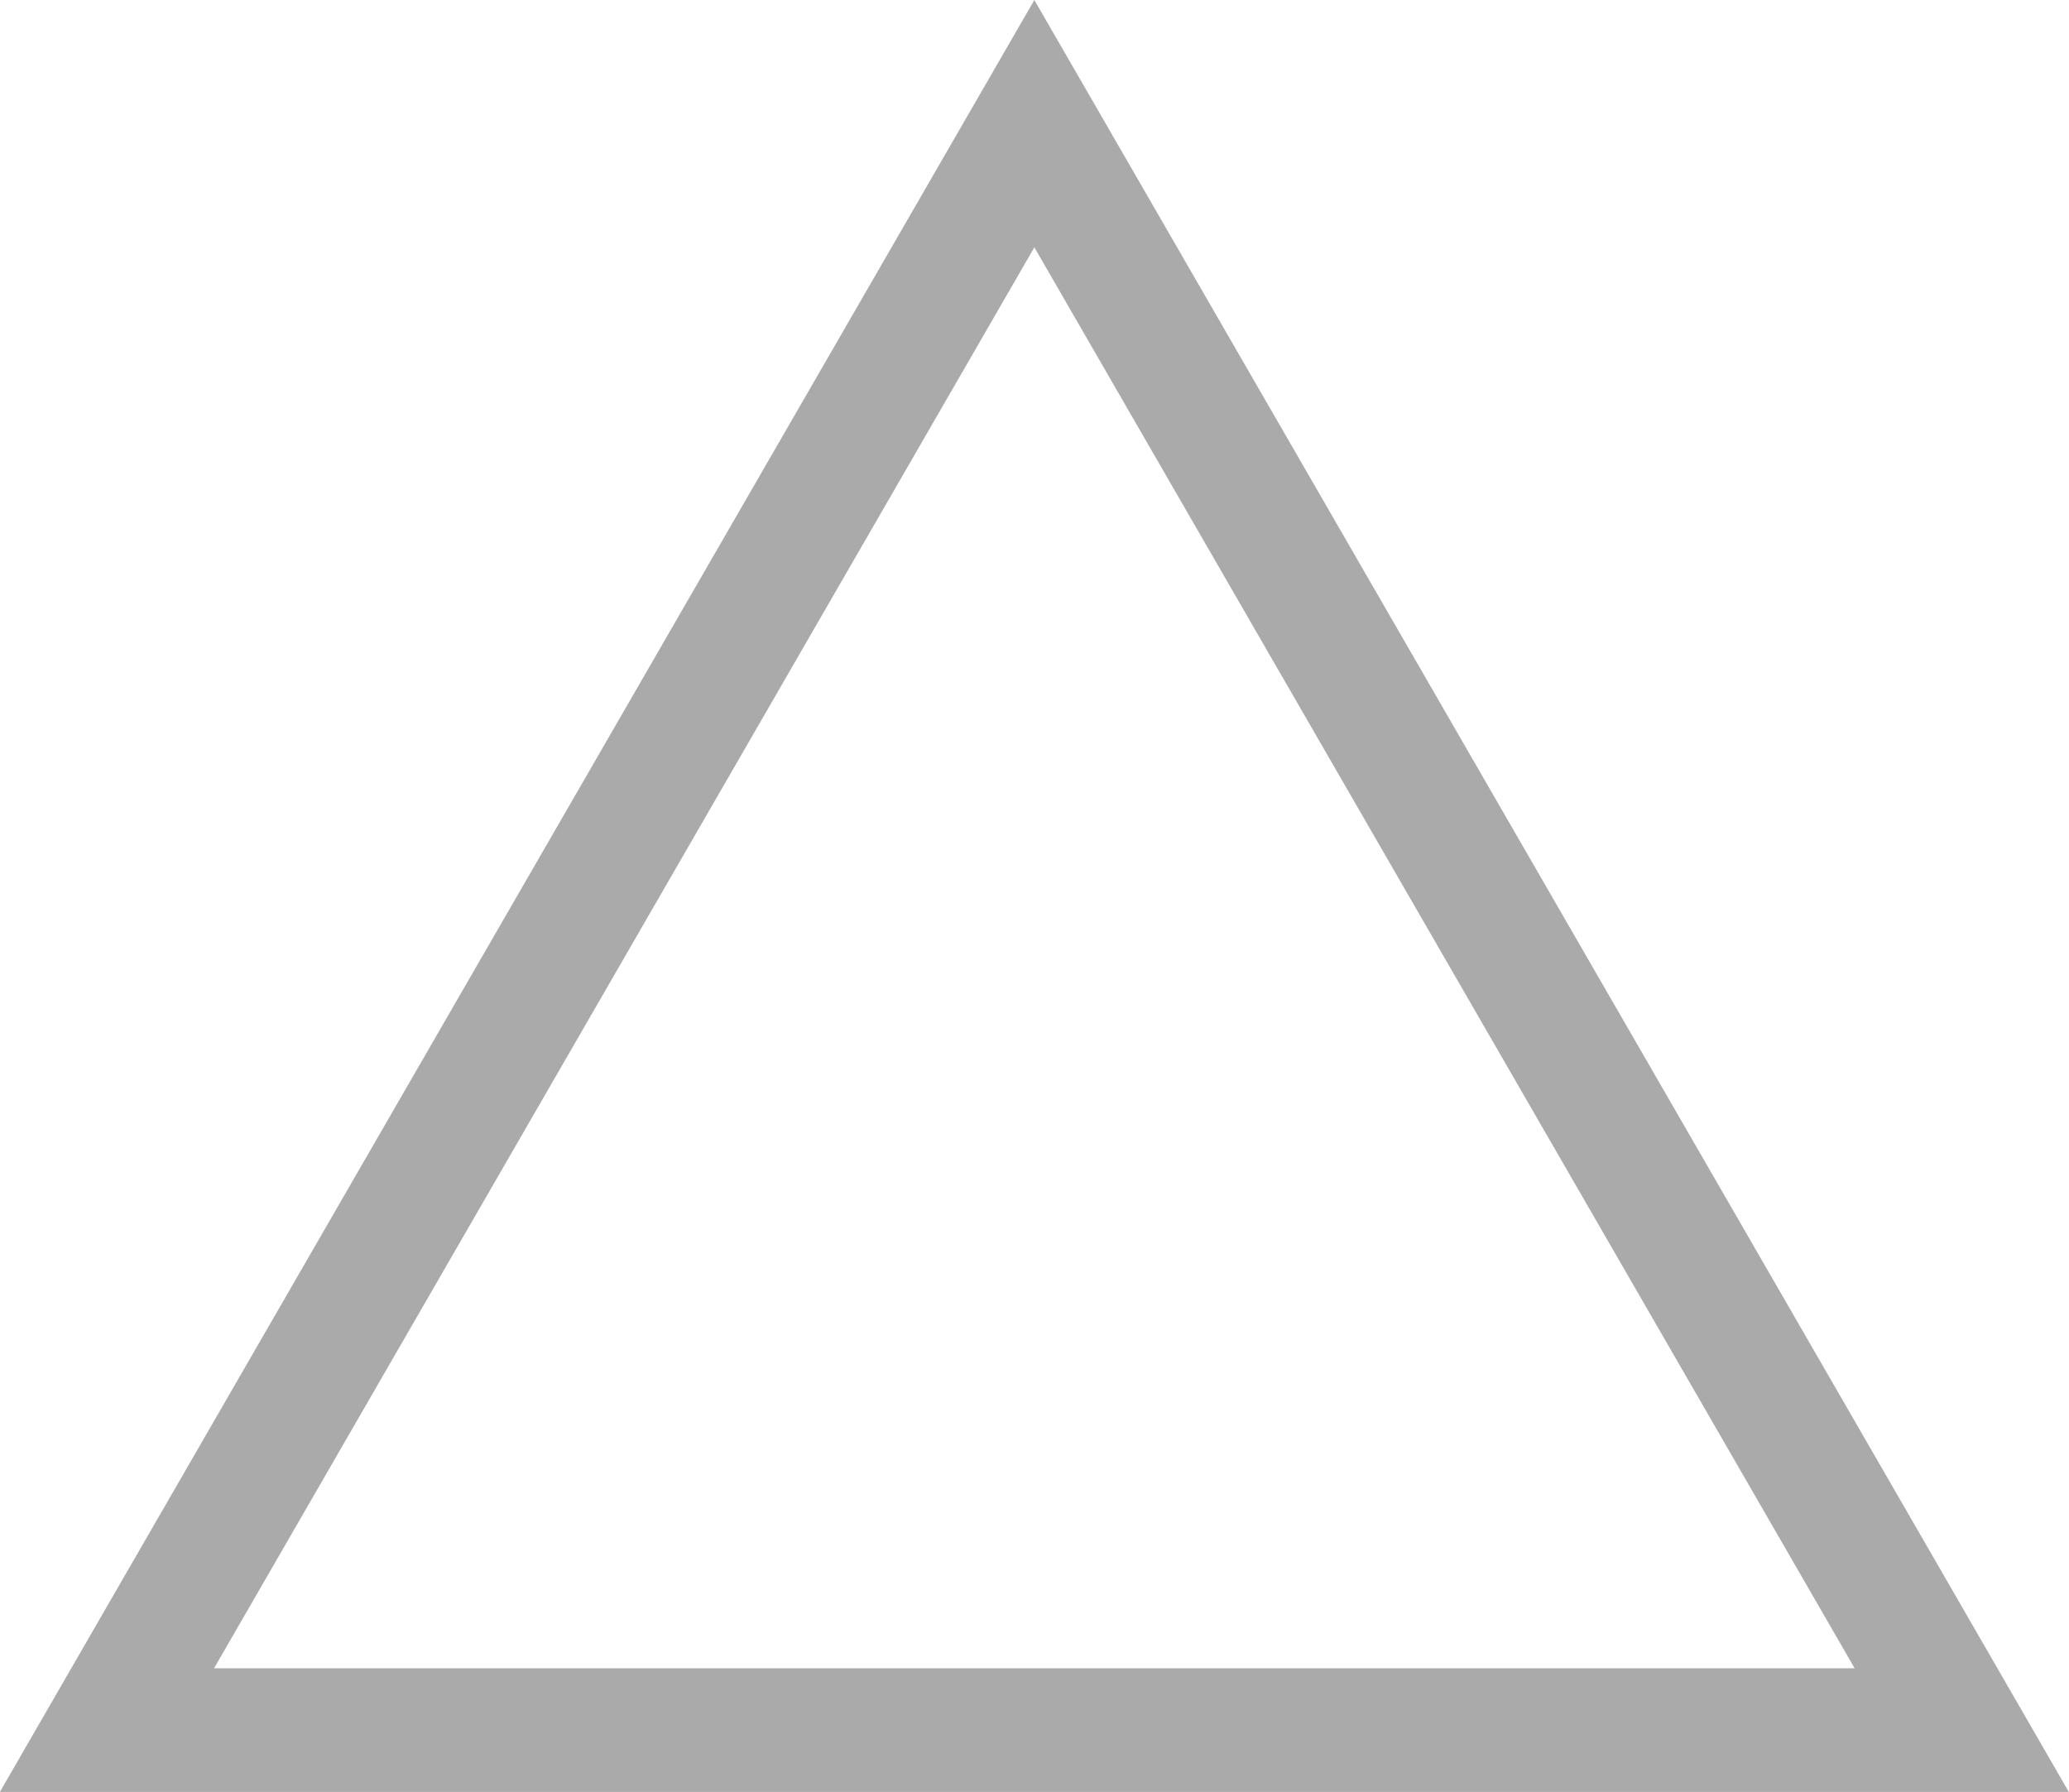 <?xml version="1.0" encoding="UTF-8"?> <svg xmlns="http://www.w3.org/2000/svg" id="_レイヤー_2" viewBox="0 0 66.93 57.96"><defs><style>.cls-1{fill:none;stroke:#aaa;stroke-miterlimit:10;stroke-width:4px;}</style></defs><g id="_レイヤー_2-2"><polygon class="cls-1" points="33.46 4 3.46 55.96 63.46 55.96 33.46 4"></polygon></g></svg> 